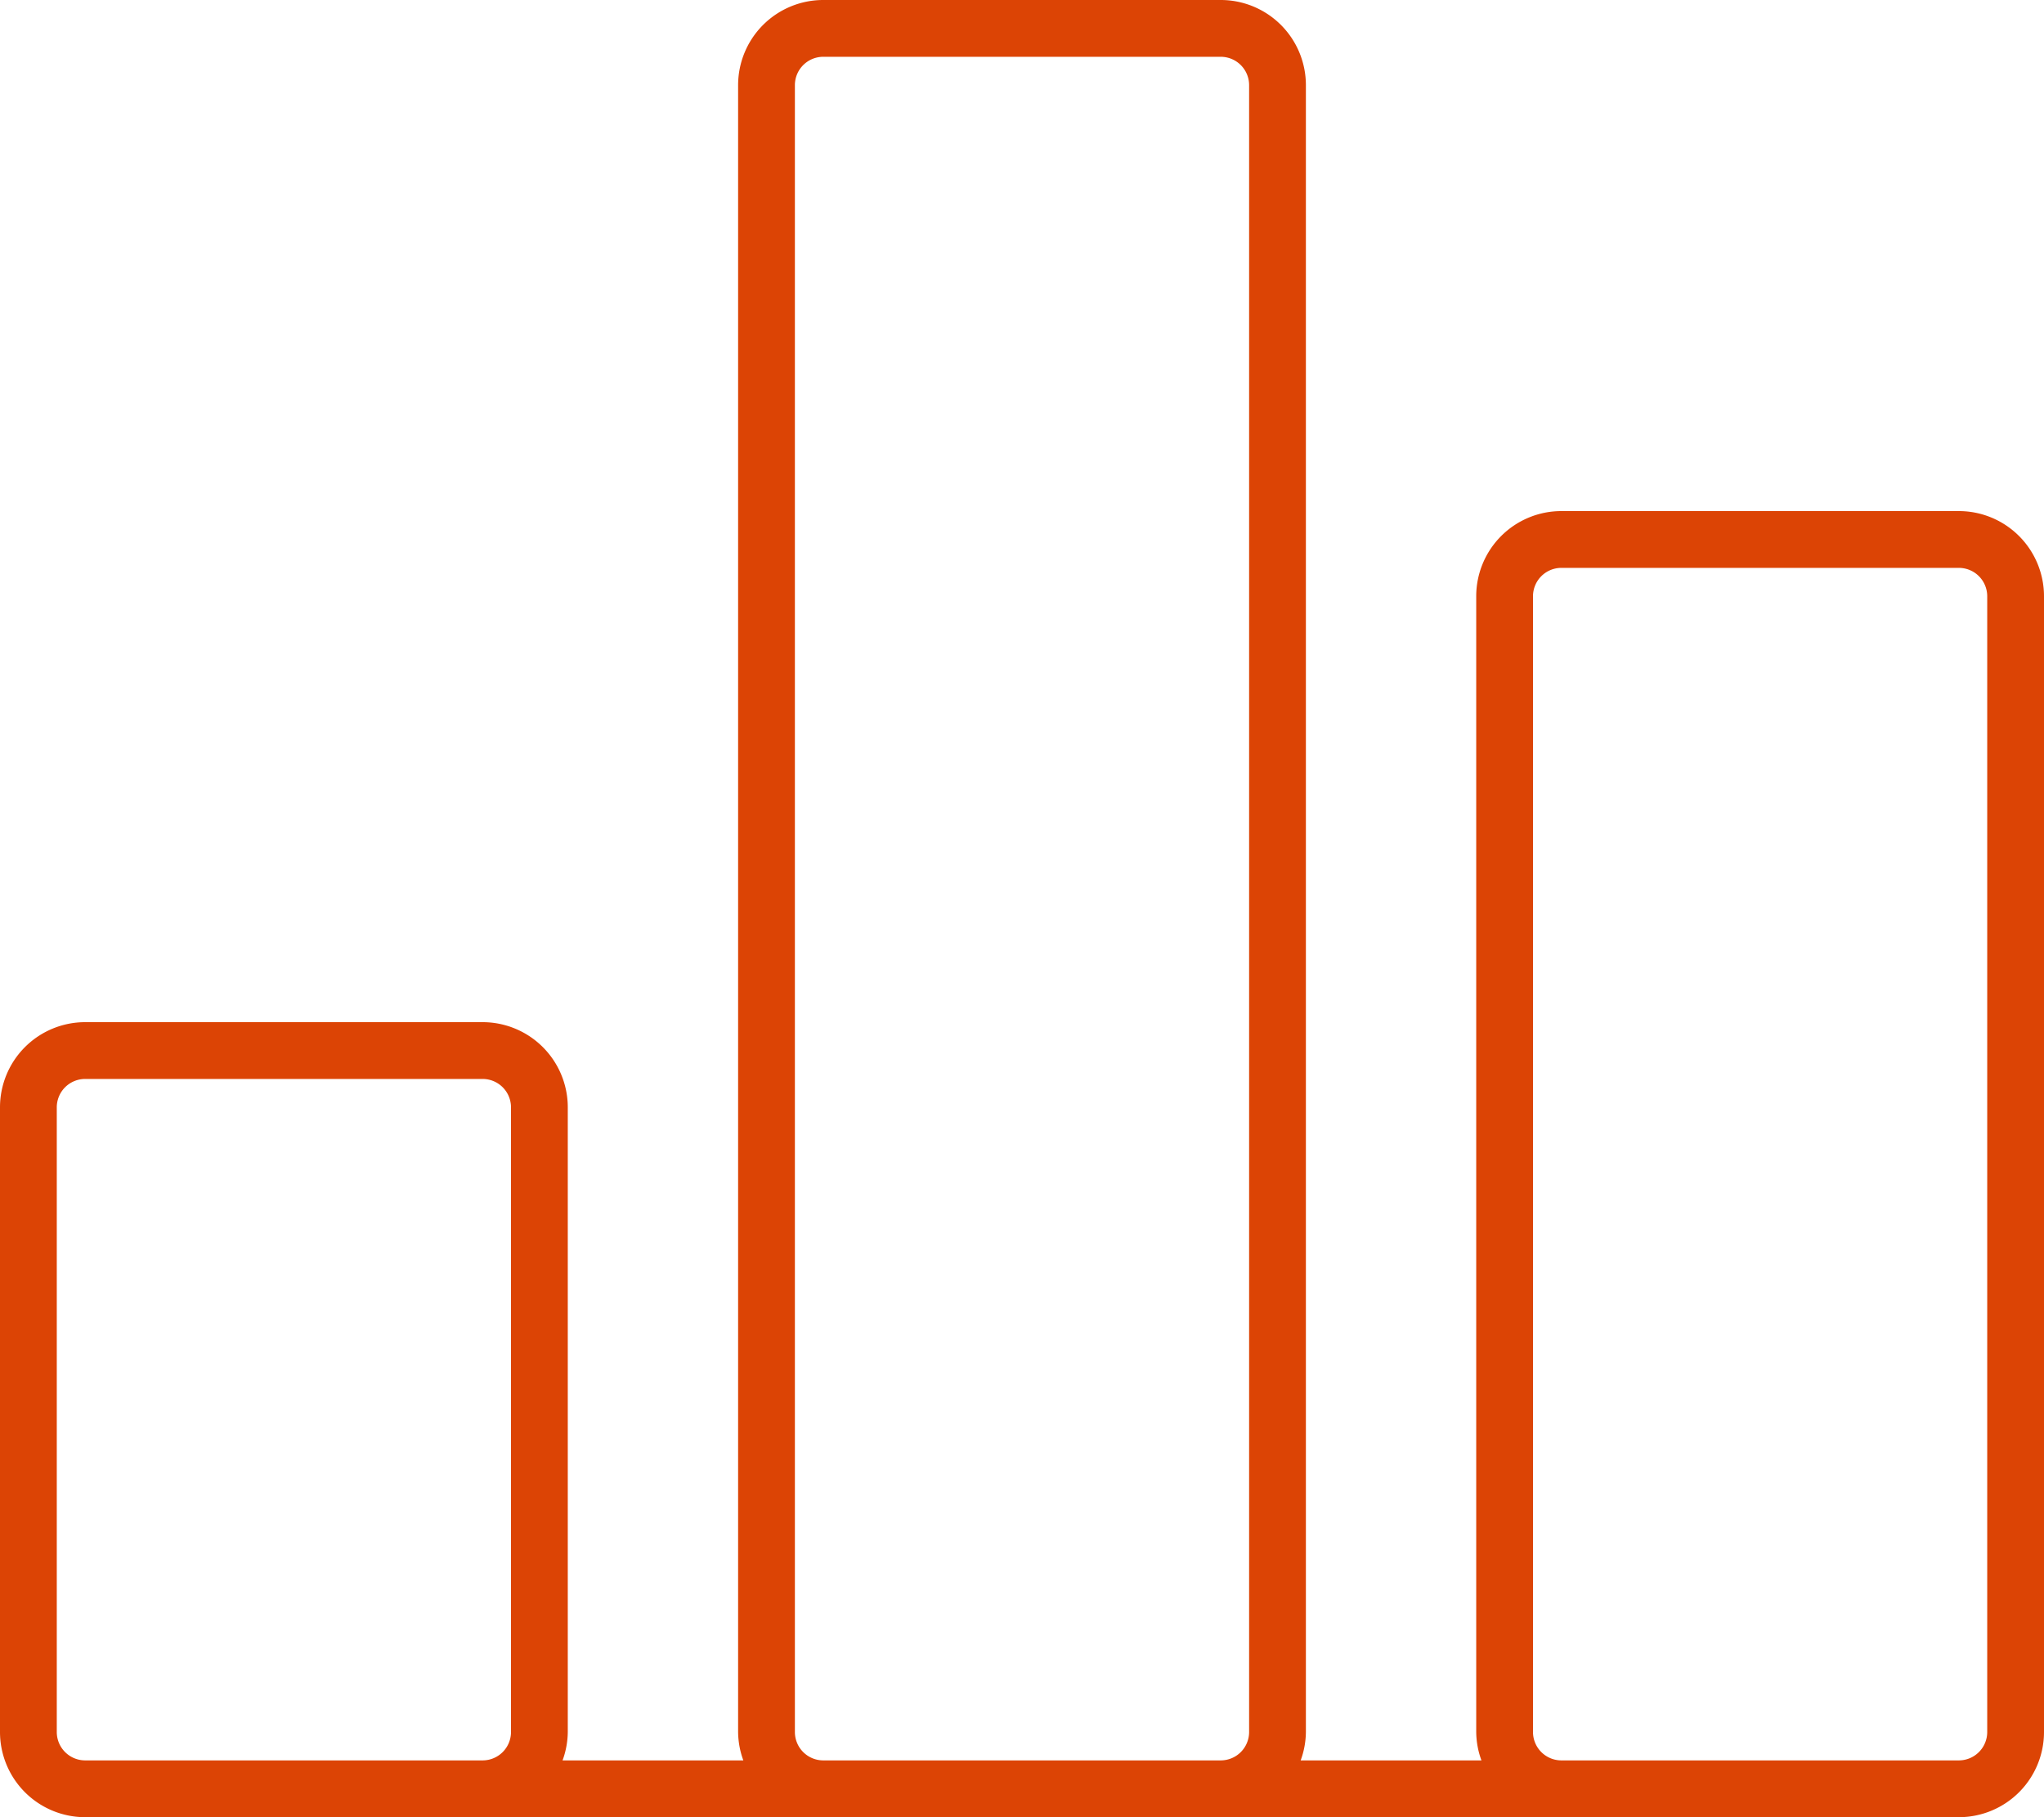 <svg xmlns="http://www.w3.org/2000/svg" width="36" height="32" viewBox="0 0 36 32">
  <path id="bargraph" d="M26,10.5v20a1.483,1.483,0,0,0,.092.5H22.908A1.483,1.483,0,0,0,23,30.5V1.5A1.5,1.5,0,0,0,21.5,0h-7A1.5,1.5,0,0,0,13,1.5v29a1.483,1.483,0,0,0,.092.5H9.908A1.483,1.483,0,0,0,10,30.5v-11A1.5,1.5,0,0,0,8.5,18h-7A1.5,1.5,0,0,0,0,19.5v11A1.5,1.5,0,0,0,1.5,32h33A1.5,1.5,0,0,0,36,30.5v-20A1.5,1.5,0,0,0,34.5,9h-7A1.5,1.5,0,0,0,26,10.5ZM5,31H1.5a.5.5,0,0,1-.5-.5v-11a.5.5,0,0,1,.5-.5h7a.5.5,0,0,1,.5.5v11a.5.5,0,0,1-.5.5Zm9.5,0a.5.5,0,0,1-.5-.5V1.5a.5.5,0,0,1,.5-.5h7a.5.5,0,0,1,.5.5v29a.5.5,0,0,1-.5.5ZM35,10.5v20a.5.5,0,0,1-.5.5h-7a.5.5,0,0,1-.5-.5v-20a.5.5,0,0,1,.5-.5h7A.5.5,0,0,1,35,10.5Z" fill="#dc4405"/>
</svg>
